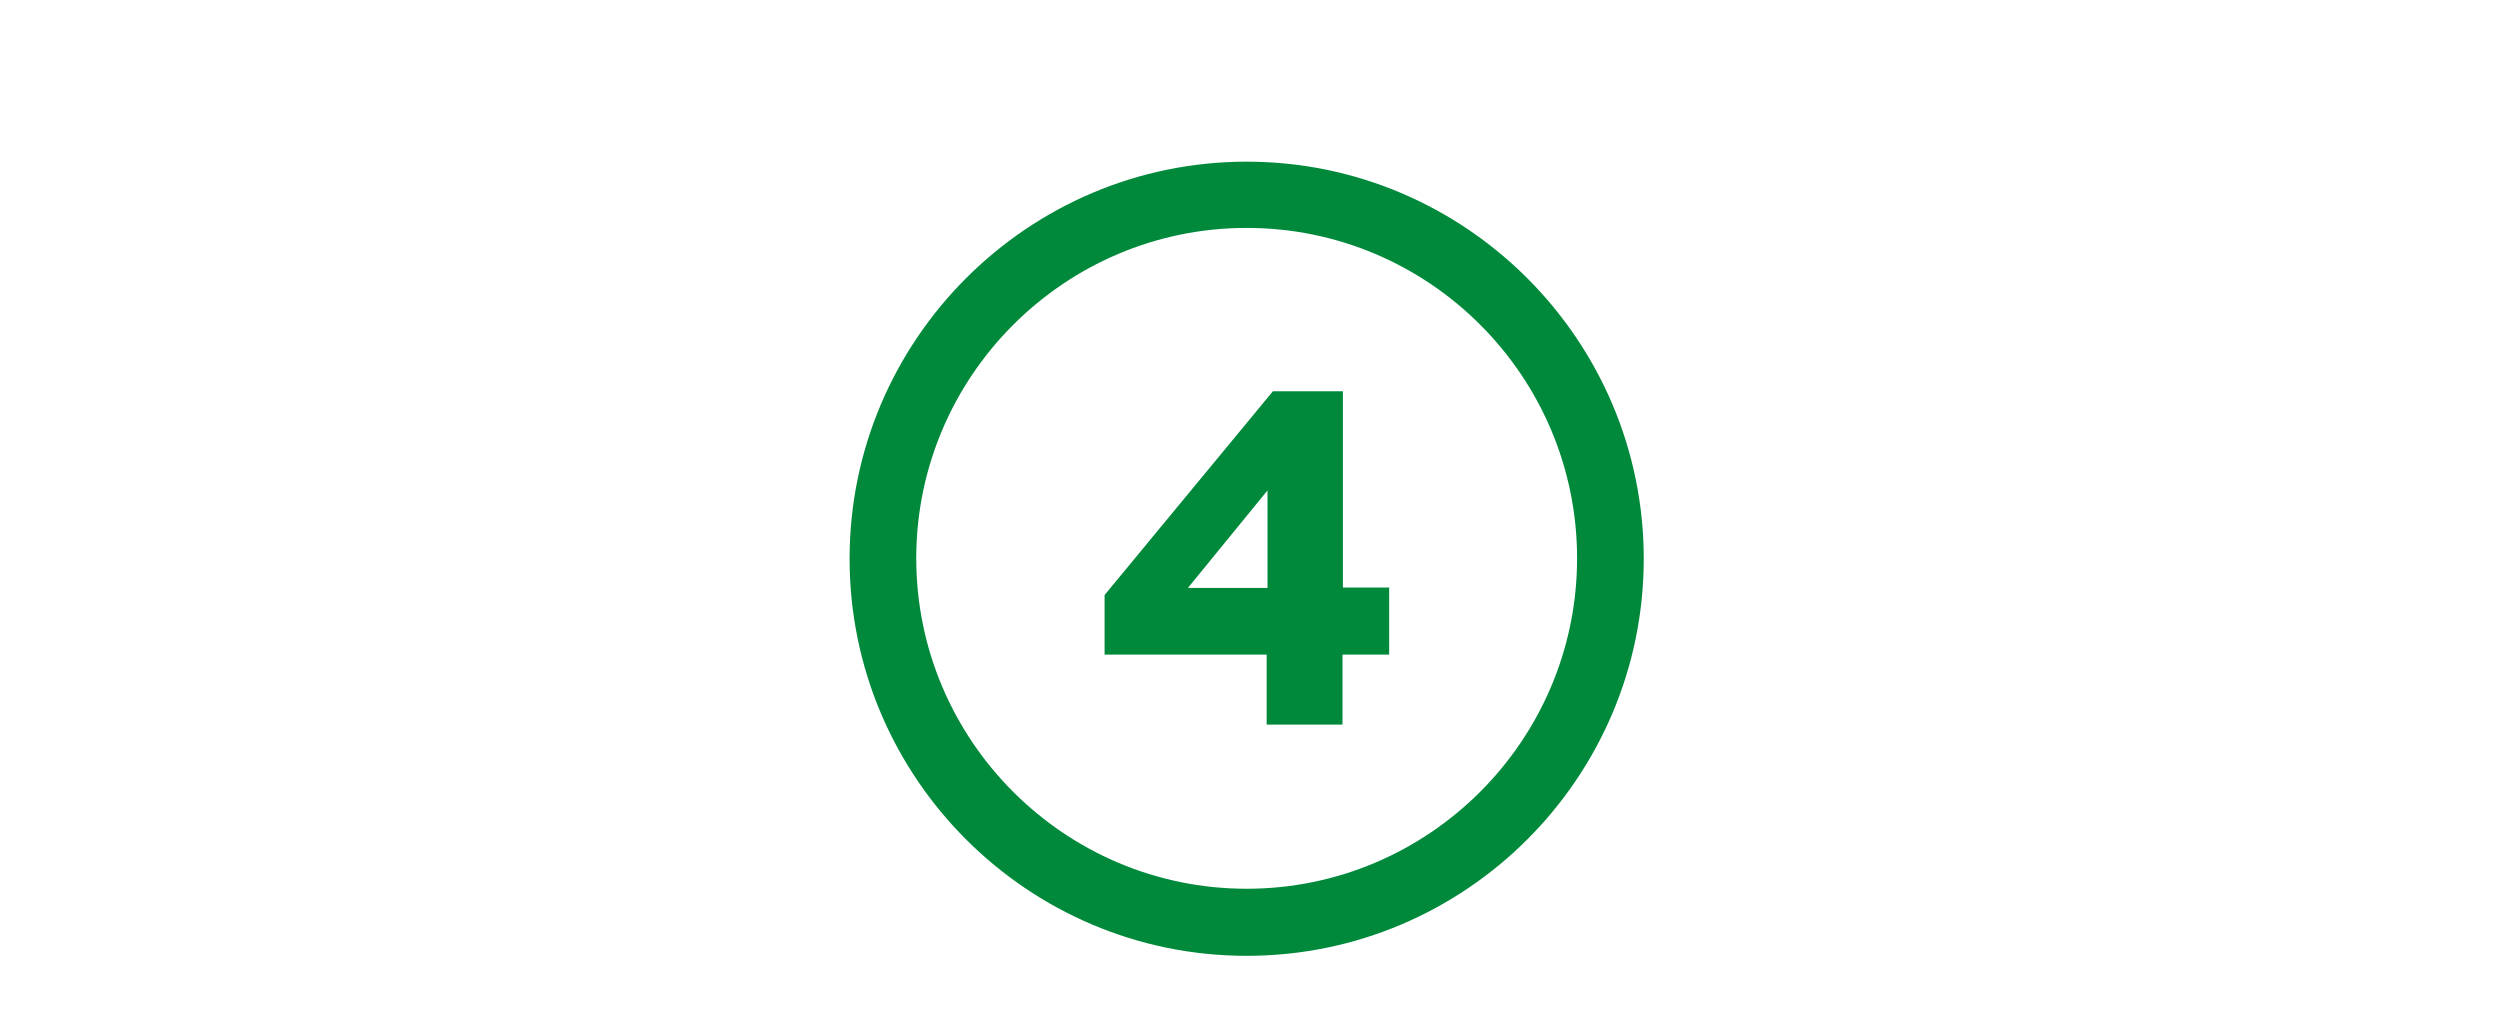 <?xml version="1.0" encoding="UTF-8"?> <svg xmlns="http://www.w3.org/2000/svg" xmlns:xlink="http://www.w3.org/1999/xlink" version="1.1" id="Calque_1" x="0px" y="0px" viewBox="0 0 600 245" style="enable-background:new 0 0 600 245;" xml:space="preserve"> <style type="text/css"> .st0{fill:#00893B;} </style> <g> <g> <g> <path class="st0" d="M299.2,229.4c-52.6,0-95.3-42.8-95.3-95.3s42.8-95.3,95.3-95.3s95.3,42.8,95.3,95.3S351.8,229.4,299.2,229.4 z M299.2,54.7c-43.7,0-79.3,35.6-79.3,79.3s35.6,79.3,79.3,79.3s79.3-35.6,79.3-79.3S343,54.7,299.2,54.7z"></path> </g> <g> <g> <path class="st0" d="M333.3,157.1h-11.1v16.8H304v-16.8h-38.9v-14.3l40.4-48.9h16.8V141h11.1v16.1H333.3z M285.1,141.1h19.1 v-23.4L285.1,141.1z"></path> </g> </g> </g> </g> </svg> 